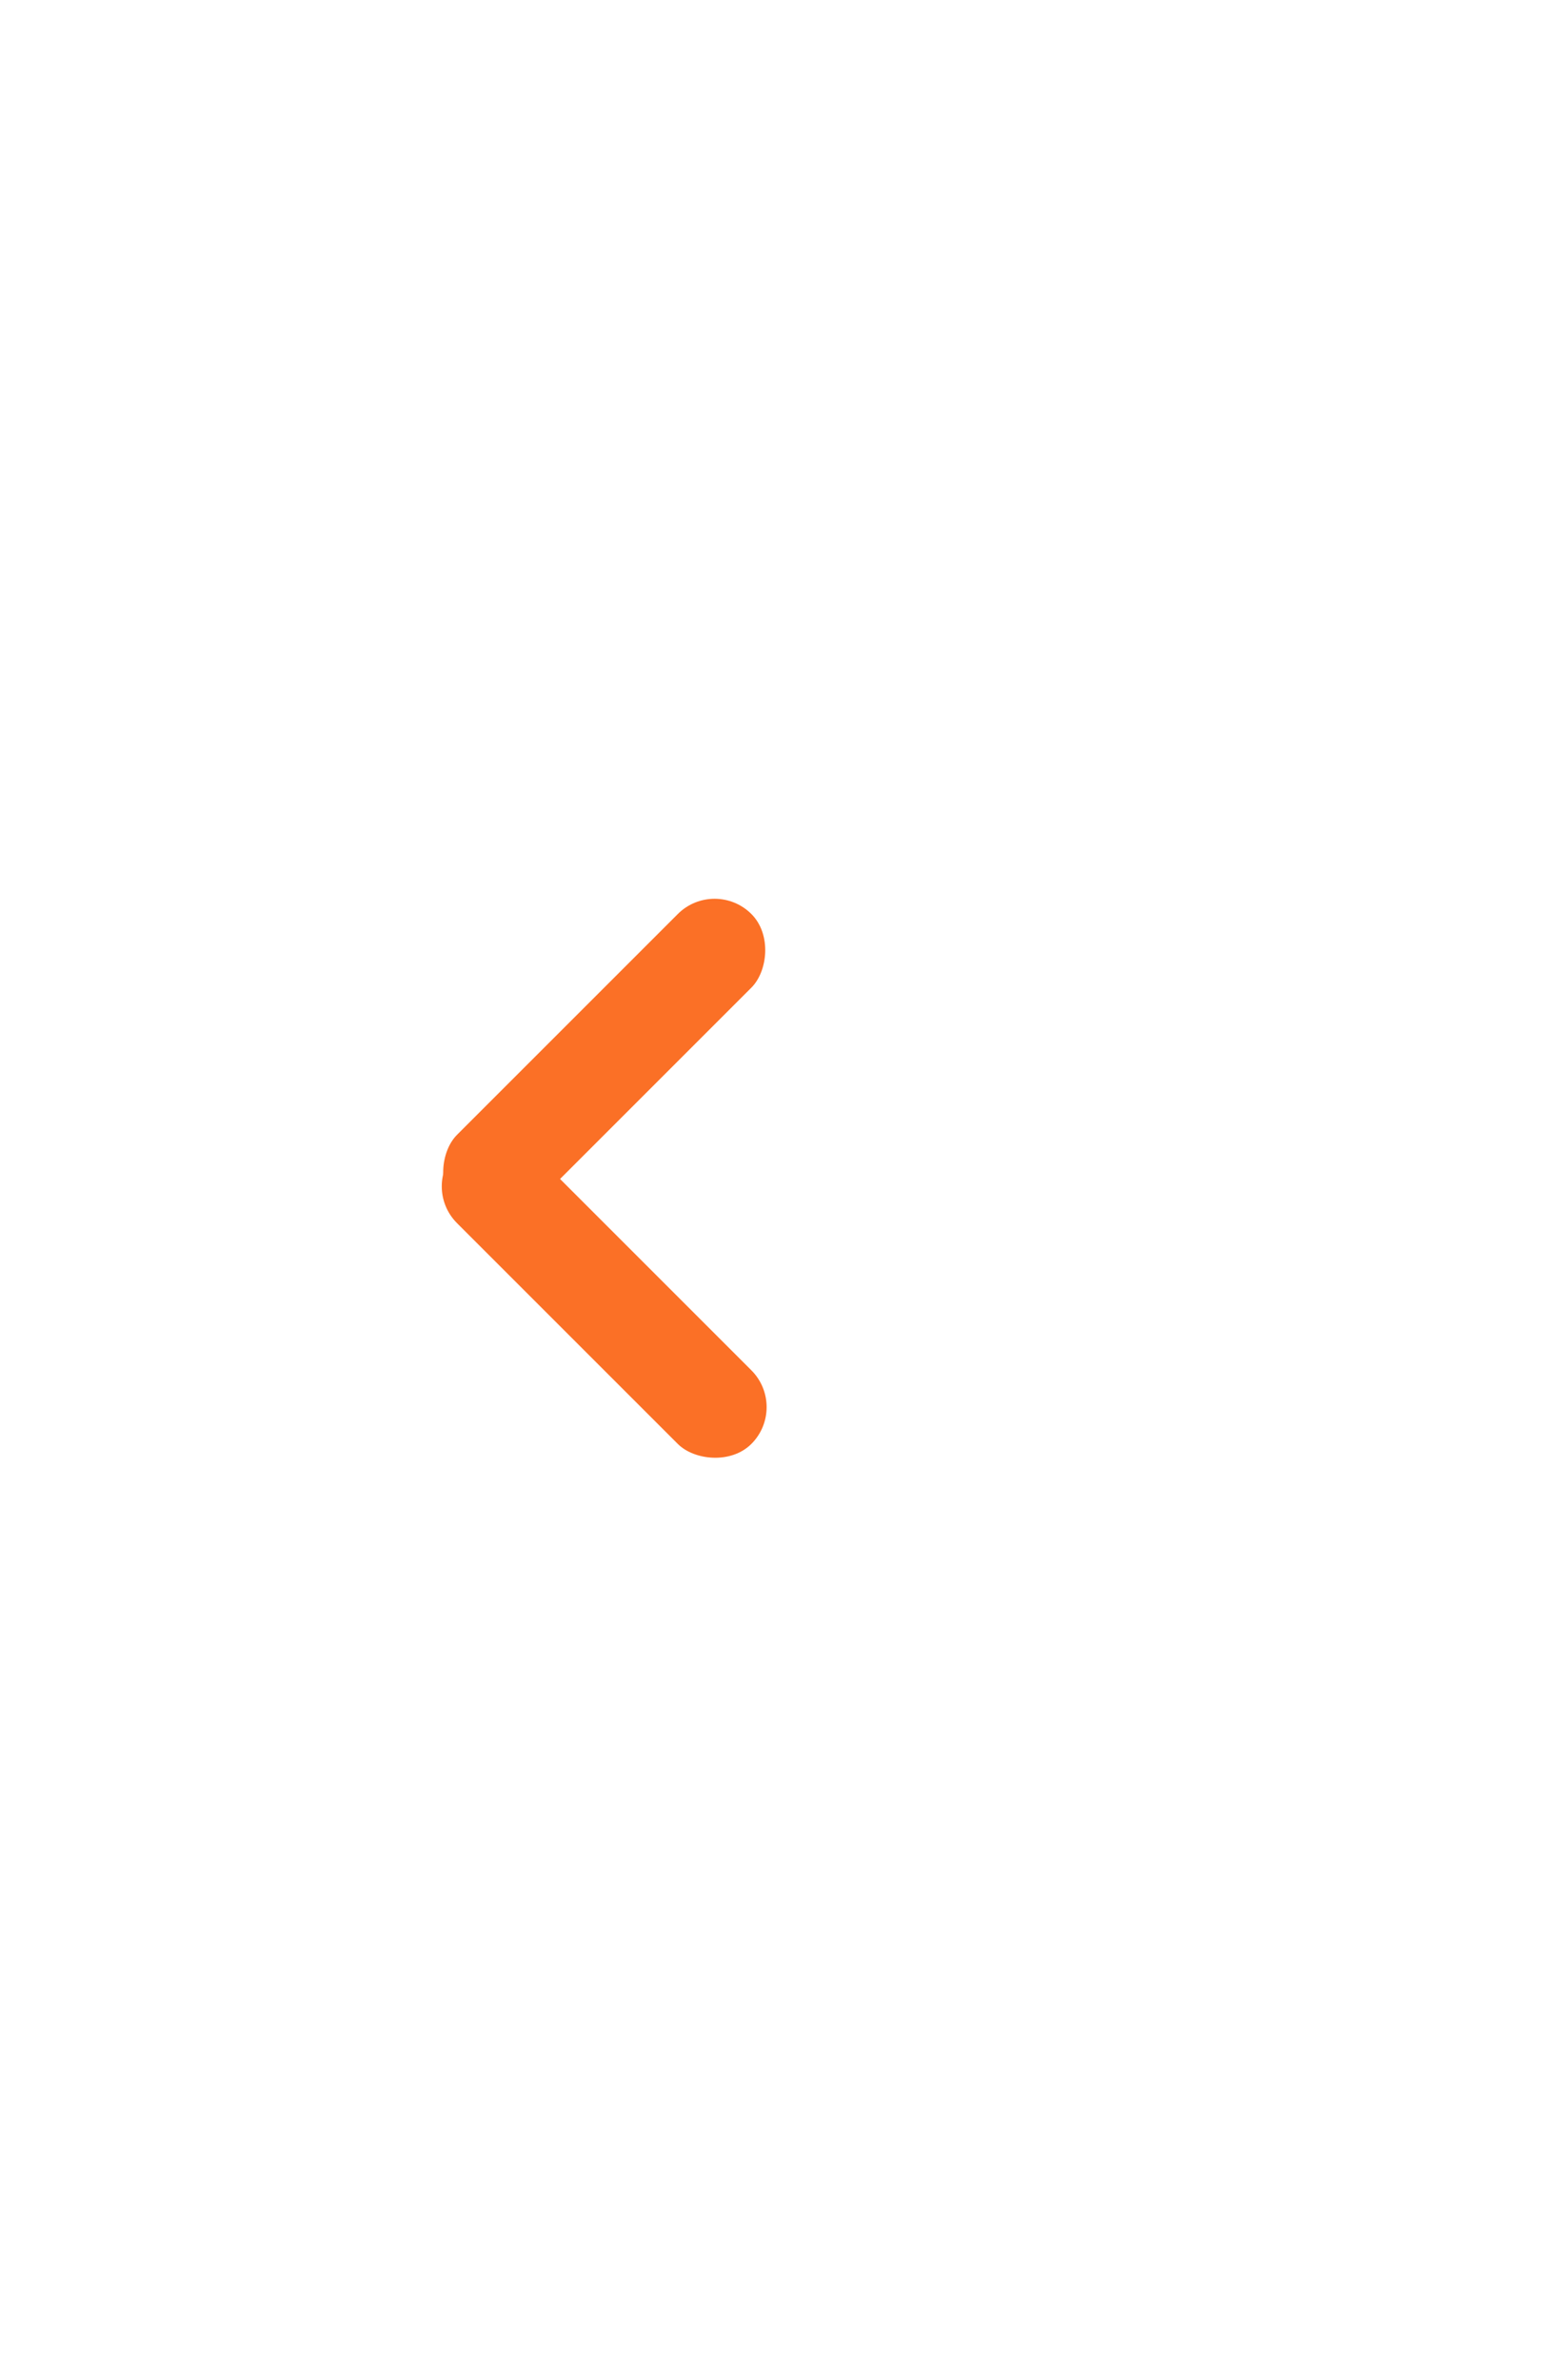 <svg xmlns="http://www.w3.org/2000/svg" xmlns:xlink="http://www.w3.org/1999/xlink" width="39" height="60" viewBox="0 0 39 60">
  <defs>
    <filter id="Path_1257" x="0" y="0" width="39" height="60" filterUnits="userSpaceOnUse">
      <feOffset input="SourceAlpha"/>
      <feGaussianBlur stdDeviation="3" result="blur"/>
      <feFlood flood-opacity="0.161"/>
      <feComposite operator="in" in2="blur"/>
      <feComposite in="SourceGraphic"/>
    </filter>
  </defs>
  <g id="Group_970" data-name="Group 970" transform="translate(-12 9)">
    <g transform="matrix(1, 0, 0, 1, 12, -9)" filter="url(#Path_1257)">
      <path id="Path_1257-2" data-name="Path 1257" d="M21,0a21,21,0,0,1,0,42C21.085,42.15,21.42.265,21,0Z" transform="translate(-12 9)" fill="#fff"/>
    </g>
    <rect id="Rectangle_1097" data-name="Rectangle 1097" width="2.624" height="10.495" rx="1.312" transform="translate(31.87 26.472) rotate(135)" fill="#fb7026"/>
    <rect id="Rectangle_1098" data-name="Rectangle 1098" width="2.624" height="10.495" rx="1.312" transform="translate(30.015 13.114) rotate(45)" fill="#fb7026"/>
  </g>
</svg>
